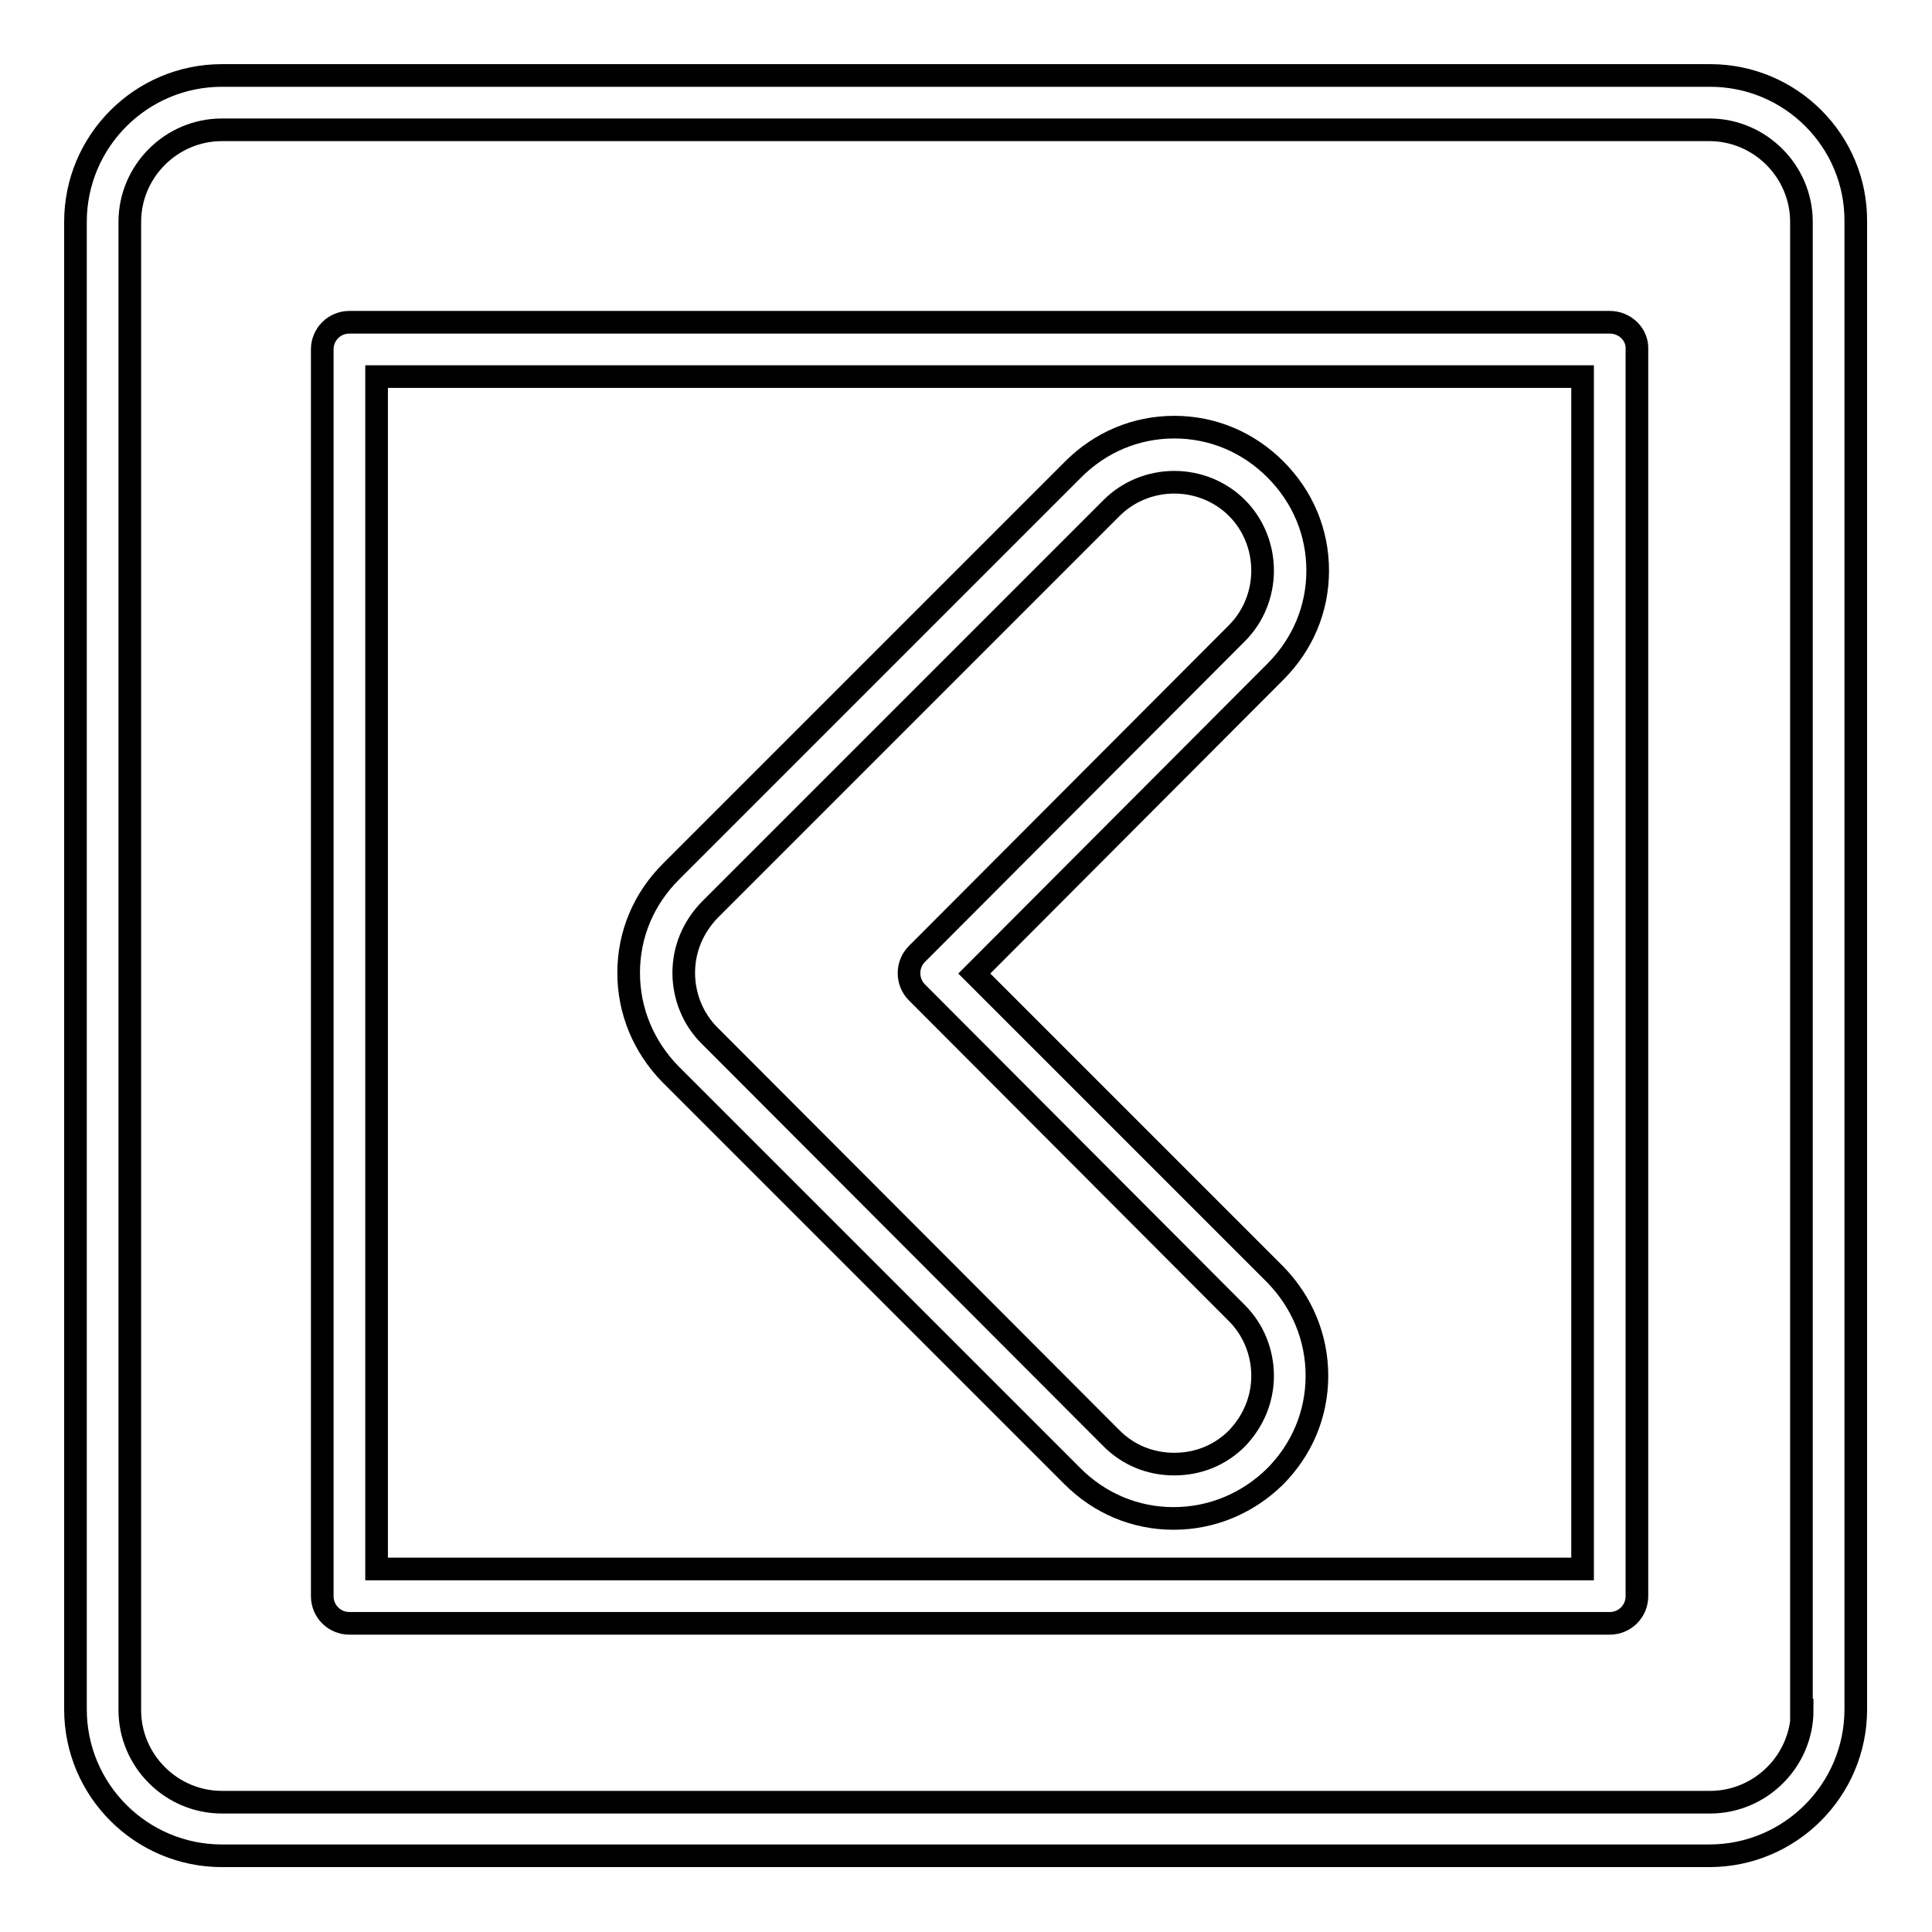 <?xml version="1.0" encoding="utf-8"?>
<!-- Svg Vector Icons : http://www.onlinewebfonts.com/icon -->
<!DOCTYPE svg PUBLIC "-//W3C//DTD SVG 1.1//EN" "http://www.w3.org/Graphics/SVG/1.1/DTD/svg11.dtd">
<svg version="1.1" xmlns="http://www.w3.org/2000/svg" xmlns:xlink="http://www.w3.org/1999/xlink" x="0px" y="0px" viewBox="0 0 256 256" enable-background="new 0 0 256 256" xml:space="preserve">
<g><g><g><g><path stroke-width="3" fill-opacity="0" stroke="#000000"  d="M142.1,195.6c3.6,3.6,8.3,5.6,13.4,5.6c5.1,0,9.8-2,13.4-5.5c3.6-3.6,5.6-8.3,5.6-13.4c0-5.1-2-9.8-5.5-13.4l-39.9-39.9L169,89c3.6-3.6,5.6-8.3,5.6-13.4c0-5.1-2-9.8-5.6-13.4c-3.6-3.6-8.3-5.6-13.4-5.6c-5.1,0-9.8,2-13.4,5.6l-53.3,53.3c-3.6,3.6-5.6,8.3-5.6,13.4c0,5.1,2,9.8,5.5,13.4L142.1,195.6z M94,120.6l53.3-53.3c2.2-2.2,5.2-3.4,8.3-3.4c3.1,0,6.1,1.2,8.3,3.4c2.2,2.2,3.4,5.2,3.4,8.3c0,3.1-1.2,6.1-3.4,8.3l-42.4,42.5c-1.4,1.4-1.4,3.7,0,5.1l42.4,42.5c2.2,2.2,3.4,5.2,3.4,8.3c0,3.1-1.2,6-3.4,8.3c-2.2,2.2-5.1,3.4-8.3,3.4s-6.1-1.2-8.3-3.4L94,137.2c-2.2-2.2-3.4-5.2-3.4-8.3C90.6,125.8,91.8,122.9,94,120.6z"/><path stroke-width="3" fill-opacity="0" stroke="#000000"  d="M213.3,42.7h-167c-2,0-3.6,1.6-3.6,3.6v165.2c0,2,1.6,3.6,3.6,3.6h167c2,0,3.6-1.6,3.6-3.6V46.3C217,44.3,215.3,42.7,213.3,42.7z M209.7,207.9H49.9v-158h159.8V207.9L209.7,207.9z"/><path stroke-width="3" fill-opacity="0" stroke="#000000"  d="M226.6,10H29.4C18.7,10,10,18.7,10,29.4v197.1c0,10.7,8.7,19.4,19.4,19.4h197.1c10.7,0,19.4-8.7,19.4-19.4V29.4C246,18.7,237.3,10,226.6,10z M238.8,226.6c0,6.7-5.5,12.2-12.2,12.2H29.4c-6.7,0-12.2-5.5-12.2-12.2V29.4c0-6.7,5.5-12.2,12.2-12.2h197.1c6.7,0,12.2,5.5,12.2,12.2V226.6z"/></g></g><g></g><g></g><g></g><g></g><g></g><g></g><g></g><g></g><g></g><g></g><g></g><g></g><g></g><g></g><g></g></g></g>
</svg>